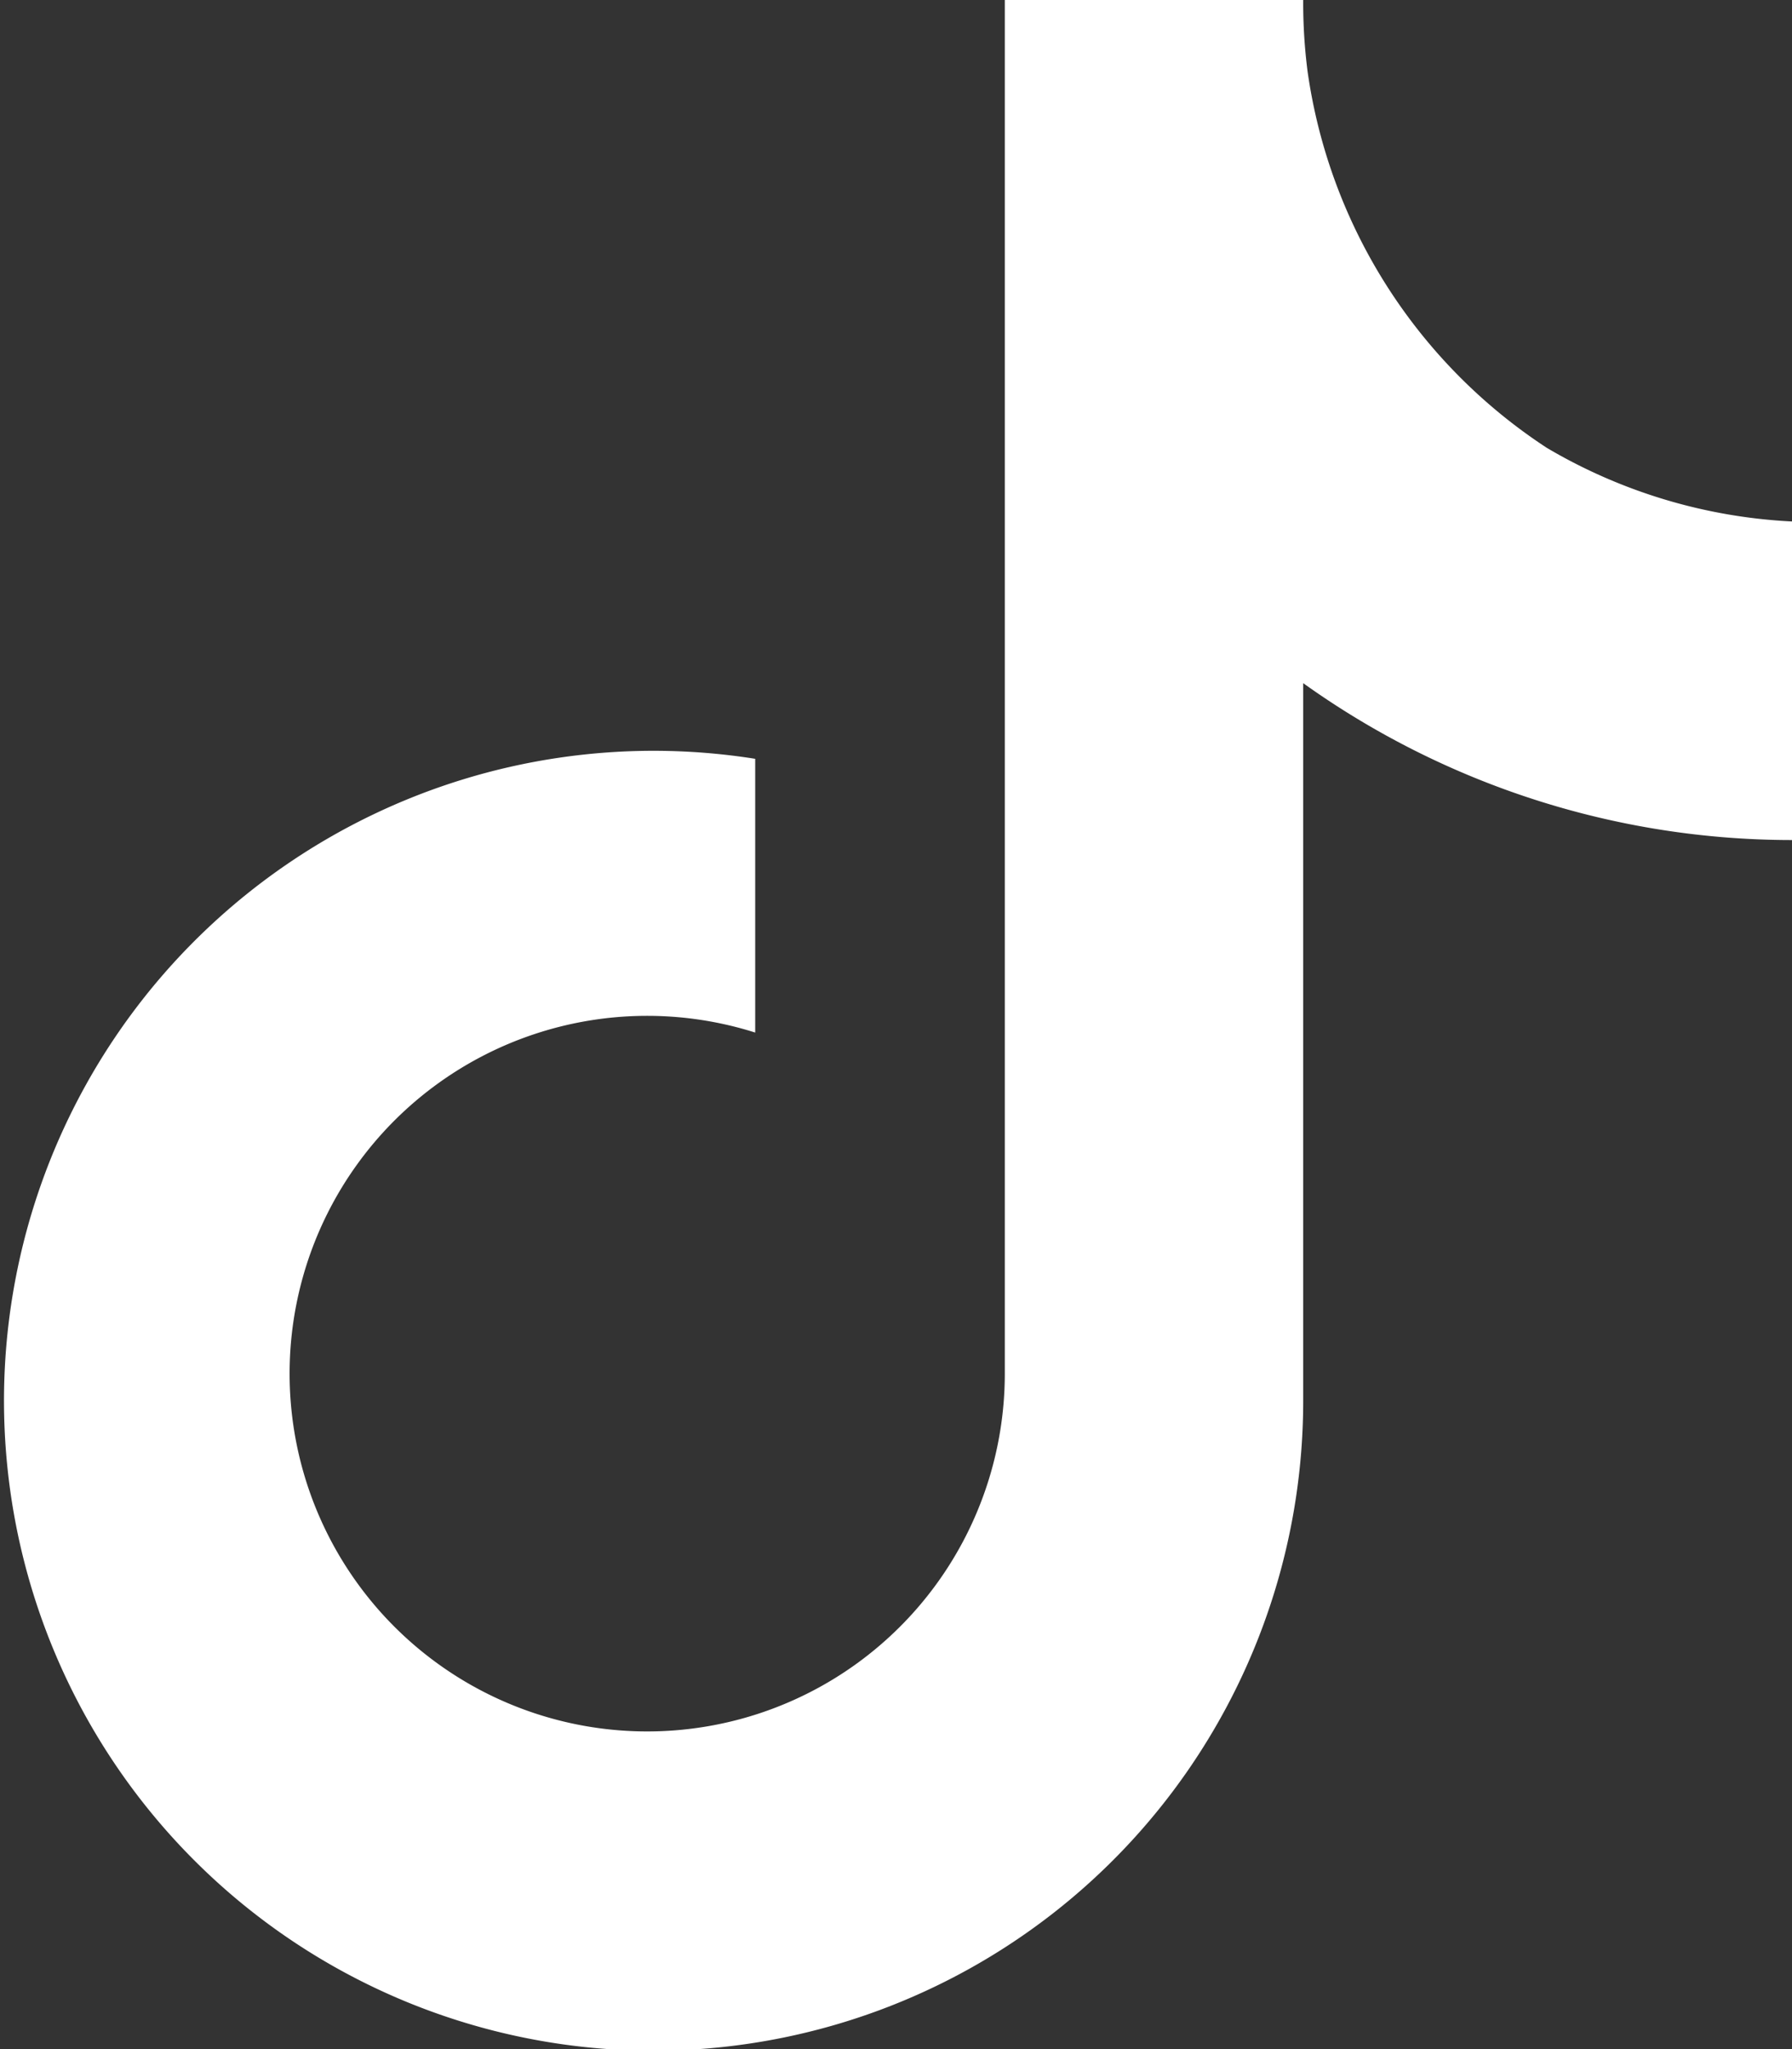 <svg xmlns="http://www.w3.org/2000/svg" viewBox="0 0 448 512" fill="white">
  <rect x="0" y="0" width="448" height="512" fill="#333333" stroke="none"/>
  <path d="M448,209.9a210.1,210.1,0,0,1-122.2-39.2V349.6a162.4,162.4,0,1,1-137-160V258a89.4,89.4,0,1,0,62.4,85.5V0h74.6a134.5,134.5,0,0,0,1.1,17.9,135,135,0,0,0,59.8,94A133.6,133.6,0,0,0,448,130.3Z"/>
</svg>